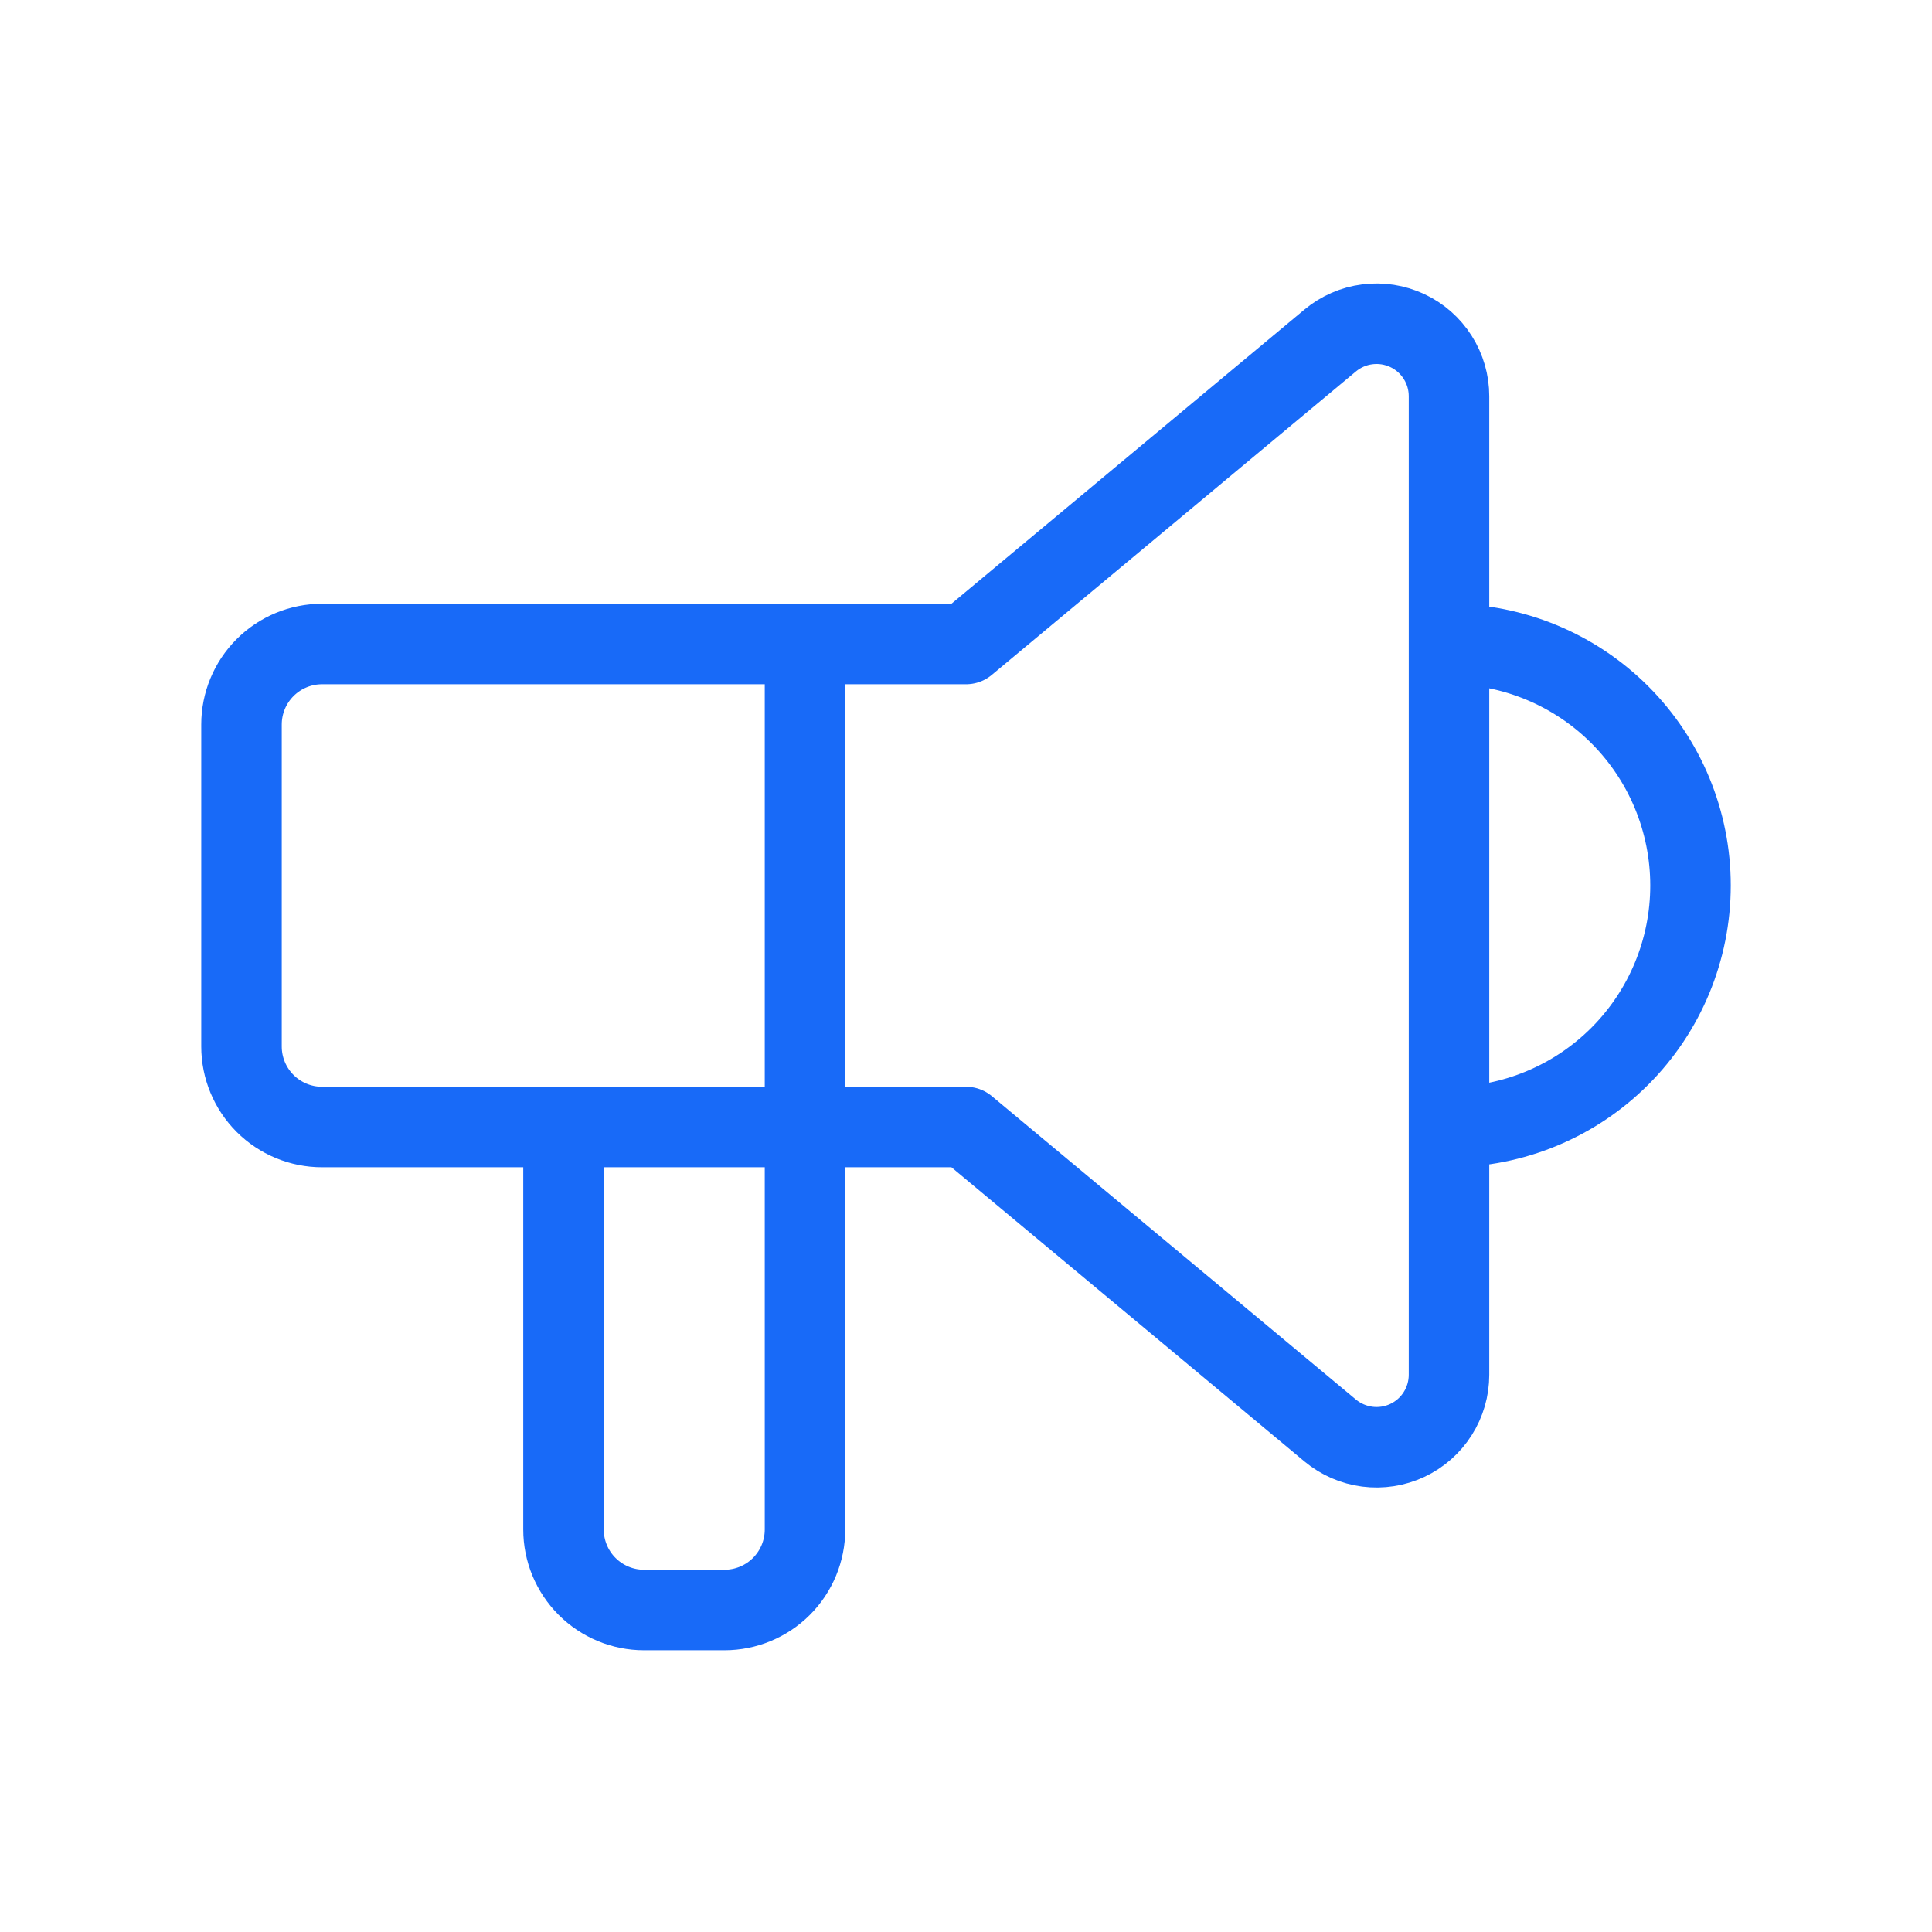 <svg width="48" height="48" viewBox="0 0 48 48" fill="none" xmlns="http://www.w3.org/2000/svg">
<path d="M36 16C37.591 16 39.117 16.632 40.243 17.757C41.368 18.883 42 20.409 42 22C42 23.591 41.368 25.117 40.243 26.242C39.117 27.368 37.591 28 36 28M20 16V38C20 38.53 19.789 39.039 19.414 39.414C19.039 39.789 18.53 40 18 40H16C15.47 40 14.961 39.789 14.586 39.414C14.211 39.039 14 38.53 14 38V28M24 16L33.048 8.46C33.311 8.241 33.631 8.101 33.97 8.058C34.309 8.014 34.654 8.068 34.964 8.213C35.274 8.358 35.536 8.589 35.719 8.878C35.903 9.167 36 9.502 36 9.844V34.156C36 34.498 35.903 34.833 35.719 35.122C35.536 35.411 35.274 35.641 34.964 35.787C34.654 35.932 34.309 35.986 33.97 35.942C33.631 35.898 33.311 35.759 33.048 35.54L24 28H8C7.47 28 6.961 27.789 6.586 27.414C6.211 27.039 6 26.53 6 26V18C6 17.47 6.211 16.961 6.586 16.586C6.961 16.211 7.47 16 8 16H24Z" stroke="#186AF8" stroke-width="2" stroke-linecap="round" stroke-linejoin="round"/>
</svg>

